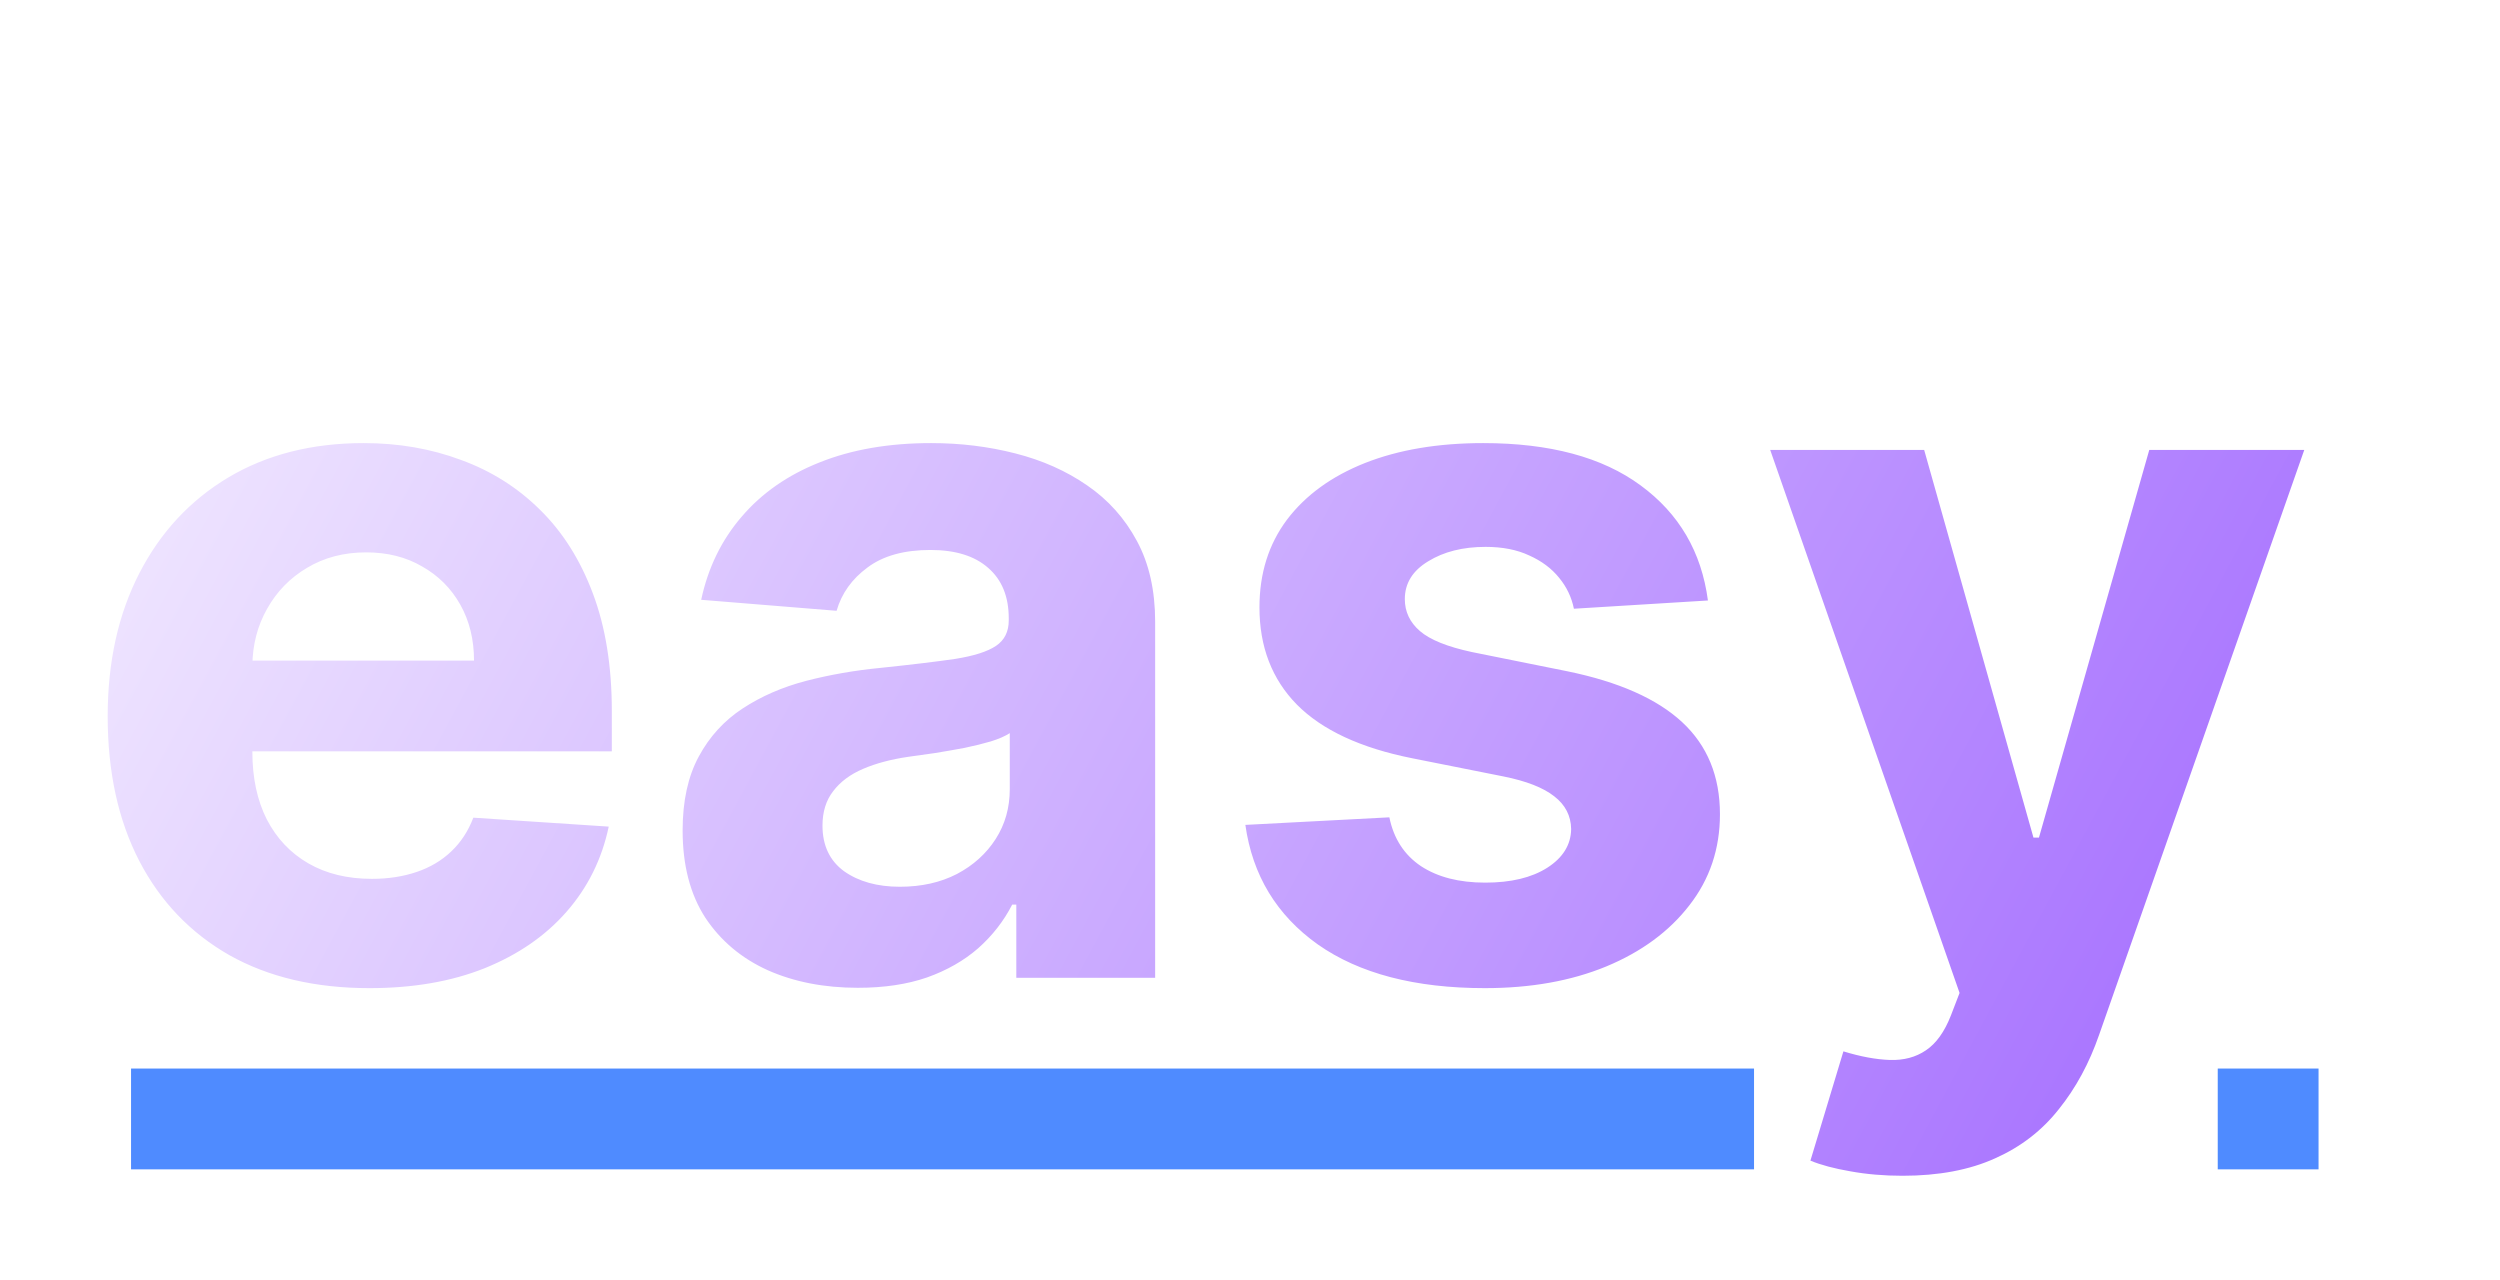 <svg width="248" height="127" viewBox="0 0 248 127" fill="none" xmlns="http://www.w3.org/2000/svg">
<g filter="url(#filter0_d_698_2829)">
<path d="M36.659 94.023C31.273 94.023 26.636 92.932 22.75 90.75C18.886 88.546 15.909 85.432 13.818 81.409C11.727 77.364 10.682 72.579 10.682 67.057C10.682 61.67 11.727 56.943 13.818 52.875C15.909 48.807 18.852 45.636 22.648 43.364C26.466 41.091 30.943 39.955 36.08 39.955C39.534 39.955 42.75 40.511 45.727 41.625C48.727 42.716 51.341 44.364 53.568 46.568C55.818 48.773 57.568 51.545 58.818 54.886C60.068 58.205 60.693 62.091 60.693 66.546V70.534H16.477V61.534H47.023C47.023 59.443 46.568 57.591 45.659 55.977C44.75 54.364 43.489 53.102 41.875 52.193C40.284 51.261 38.432 50.795 36.318 50.795C34.114 50.795 32.159 51.307 30.454 52.33C28.773 53.33 27.454 54.682 26.5 56.386C25.546 58.068 25.057 59.943 25.034 62.011V70.568C25.034 73.159 25.511 75.398 26.466 77.284C27.443 79.171 28.818 80.625 30.591 81.648C32.364 82.671 34.466 83.182 36.898 83.182C38.511 83.182 39.989 82.954 41.33 82.5C42.67 82.046 43.818 81.364 44.773 80.454C45.727 79.546 46.455 78.432 46.955 77.114L60.386 78C59.705 81.227 58.307 84.046 56.193 86.454C54.102 88.841 51.398 90.704 48.08 92.046C44.784 93.364 40.977 94.023 36.659 94.023ZM85.102 93.989C81.761 93.989 78.784 93.409 76.171 92.25C73.557 91.068 71.489 89.329 69.966 87.034C68.466 84.716 67.716 81.829 67.716 78.375C67.716 75.466 68.25 73.023 69.318 71.046C70.386 69.068 71.841 67.477 73.682 66.273C75.523 65.068 77.614 64.159 79.954 63.545C82.318 62.932 84.796 62.5 87.386 62.25C90.432 61.932 92.886 61.636 94.75 61.364C96.614 61.068 97.966 60.636 98.807 60.068C99.648 59.5 100.068 58.659 100.068 57.545V57.341C100.068 55.182 99.386 53.511 98.023 52.33C96.682 51.148 94.773 50.557 92.296 50.557C89.682 50.557 87.602 51.136 86.057 52.295C84.511 53.432 83.489 54.864 82.989 56.591L69.557 55.5C70.239 52.318 71.579 49.568 73.579 47.25C75.579 44.909 78.159 43.114 81.318 41.864C84.5 40.591 88.182 39.955 92.364 39.955C95.273 39.955 98.057 40.295 100.716 40.977C103.398 41.659 105.773 42.716 107.841 44.148C109.932 45.58 111.58 47.42 112.784 49.67C113.989 51.898 114.591 54.568 114.591 57.682V93H100.818V85.739H100.409C99.568 87.375 98.443 88.818 97.034 90.068C95.625 91.296 93.932 92.261 91.954 92.966C89.977 93.648 87.693 93.989 85.102 93.989ZM89.261 83.966C91.398 83.966 93.284 83.546 94.921 82.704C96.557 81.841 97.841 80.682 98.773 79.227C99.704 77.773 100.17 76.125 100.17 74.284V68.727C99.716 69.023 99.091 69.296 98.296 69.546C97.523 69.773 96.648 69.989 95.671 70.193C94.693 70.375 93.716 70.546 92.739 70.704C91.761 70.841 90.875 70.966 90.079 71.079C88.375 71.329 86.886 71.727 85.614 72.273C84.341 72.818 83.352 73.557 82.648 74.489C81.943 75.398 81.591 76.534 81.591 77.898C81.591 79.875 82.307 81.386 83.739 82.432C85.193 83.454 87.034 83.966 89.261 83.966ZM169.426 55.568L156.131 56.386C155.903 55.25 155.415 54.227 154.665 53.318C153.915 52.386 152.926 51.648 151.699 51.102C150.494 50.534 149.051 50.25 147.369 50.25C145.119 50.25 143.222 50.727 141.676 51.682C140.131 52.614 139.358 53.864 139.358 55.432C139.358 56.682 139.858 57.739 140.858 58.602C141.858 59.466 143.574 60.159 146.006 60.682L155.483 62.591C160.574 63.636 164.369 65.318 166.869 67.636C169.369 69.954 170.619 73 170.619 76.773C170.619 80.204 169.608 83.216 167.585 85.807C165.585 88.398 162.835 90.421 159.335 91.875C155.858 93.307 151.847 94.023 147.301 94.023C140.369 94.023 134.847 92.579 130.733 89.693C126.642 86.784 124.244 82.829 123.54 77.829L137.824 77.079C138.256 79.193 139.301 80.807 140.96 81.921C142.619 83.011 144.744 83.557 147.335 83.557C149.881 83.557 151.926 83.068 153.472 82.091C155.04 81.091 155.835 79.807 155.858 78.239C155.835 76.921 155.278 75.841 154.188 75C153.097 74.136 151.415 73.477 149.142 73.023L140.074 71.216C134.96 70.193 131.153 68.421 128.653 65.898C126.176 63.375 124.938 60.159 124.938 56.25C124.938 52.886 125.847 49.989 127.665 47.557C129.506 45.125 132.085 43.25 135.403 41.932C138.744 40.614 142.653 39.955 147.131 39.955C153.744 39.955 158.949 41.352 162.744 44.148C166.563 46.943 168.79 50.75 169.426 55.568ZM188.73 112.636C186.889 112.636 185.162 112.489 183.548 112.193C181.957 111.92 180.639 111.568 179.594 111.136L182.866 100.295C184.571 100.818 186.105 101.102 187.469 101.148C188.855 101.193 190.048 100.875 191.048 100.193C192.071 99.511 192.901 98.352 193.537 96.716L194.389 94.5L175.605 40.636H190.878L201.719 79.091H202.264L213.207 40.636H228.582L208.23 98.659C207.253 101.477 205.923 103.932 204.241 106.023C202.582 108.136 200.48 109.761 197.935 110.898C195.389 112.057 192.321 112.636 188.73 112.636Z" fill="url(#paint0_linear_698_2829)"/>
</g>
<g filter="url(#filter1_d_698_2829)">
<rect x="13" y="102" width="161" height="10" fill="#4F8BFF"/>
</g>
<g filter="url(#filter2_d_698_2829)">
<rect x="220" y="102" width="10" height="10" fill="#4F8BFF"/>
</g>
<defs>
<filter id="filter0_d_698_2829" x="0.682" y="33.954" width="237.901" height="92.683" filterUnits="userSpaceOnUse" color-interpolation-filters="sRGB">
<feFlood flood-opacity="0" result="BackgroundImageFix"/>
<feColorMatrix in="SourceAlpha" type="matrix" values="0 0 0 0 0 0 0 0 0 0 0 0 0 0 0 0 0 0 127 0" result="hardAlpha"/>
<feOffset dy="4"/>
<feGaussianBlur stdDeviation="5"/>
<feComposite in2="hardAlpha" operator="out"/>
<feColorMatrix type="matrix" values="0 0 0 0 0 0 0 0 0 0 0 0 0 0 0 0 0 0 0.25 0"/>
<feBlend mode="normal" in2="BackgroundImageFix" result="effect1_dropShadow_698_2829"/>
<feBlend mode="normal" in="SourceGraphic" in2="effect1_dropShadow_698_2829" result="shape"/>
</filter>
<filter id="filter1_d_698_2829" x="9" y="102" width="169" height="18" filterUnits="userSpaceOnUse" color-interpolation-filters="sRGB">
<feFlood flood-opacity="0" result="BackgroundImageFix"/>
<feColorMatrix in="SourceAlpha" type="matrix" values="0 0 0 0 0 0 0 0 0 0 0 0 0 0 0 0 0 0 127 0" result="hardAlpha"/>
<feOffset dy="4"/>
<feGaussianBlur stdDeviation="2"/>
<feComposite in2="hardAlpha" operator="out"/>
<feColorMatrix type="matrix" values="0 0 0 0 0 0 0 0 0 0 0 0 0 0 0 0 0 0 0.25 0"/>
<feBlend mode="normal" in2="BackgroundImageFix" result="effect1_dropShadow_698_2829"/>
<feBlend mode="normal" in="SourceGraphic" in2="effect1_dropShadow_698_2829" result="shape"/>
</filter>
<filter id="filter2_d_698_2829" x="216" y="102" width="18" height="18" filterUnits="userSpaceOnUse" color-interpolation-filters="sRGB">
<feFlood flood-opacity="0" result="BackgroundImageFix"/>
<feColorMatrix in="SourceAlpha" type="matrix" values="0 0 0 0 0 0 0 0 0 0 0 0 0 0 0 0 0 0 127 0" result="hardAlpha"/>
<feOffset dy="4"/>
<feGaussianBlur stdDeviation="2"/>
<feComposite in2="hardAlpha" operator="out"/>
<feColorMatrix type="matrix" values="0 0 0 0 0 0 0 0 0 0 0 0 0 0 0 0 0 0 0.25 0"/>
<feBlend mode="normal" in2="BackgroundImageFix" result="effect1_dropShadow_698_2829"/>
<feBlend mode="normal" in="SourceGraphic" in2="effect1_dropShadow_698_2829" result="shape"/>
</filter>
<linearGradient id="paint0_linear_698_2829" x1="19.5" y1="-67" x2="360" y2="116" gradientUnits="userSpaceOnUse">
<stop stop-color="white"/>
<stop offset="1" stop-color="#7A29FF"/>
</linearGradient>
</defs>
</svg>
